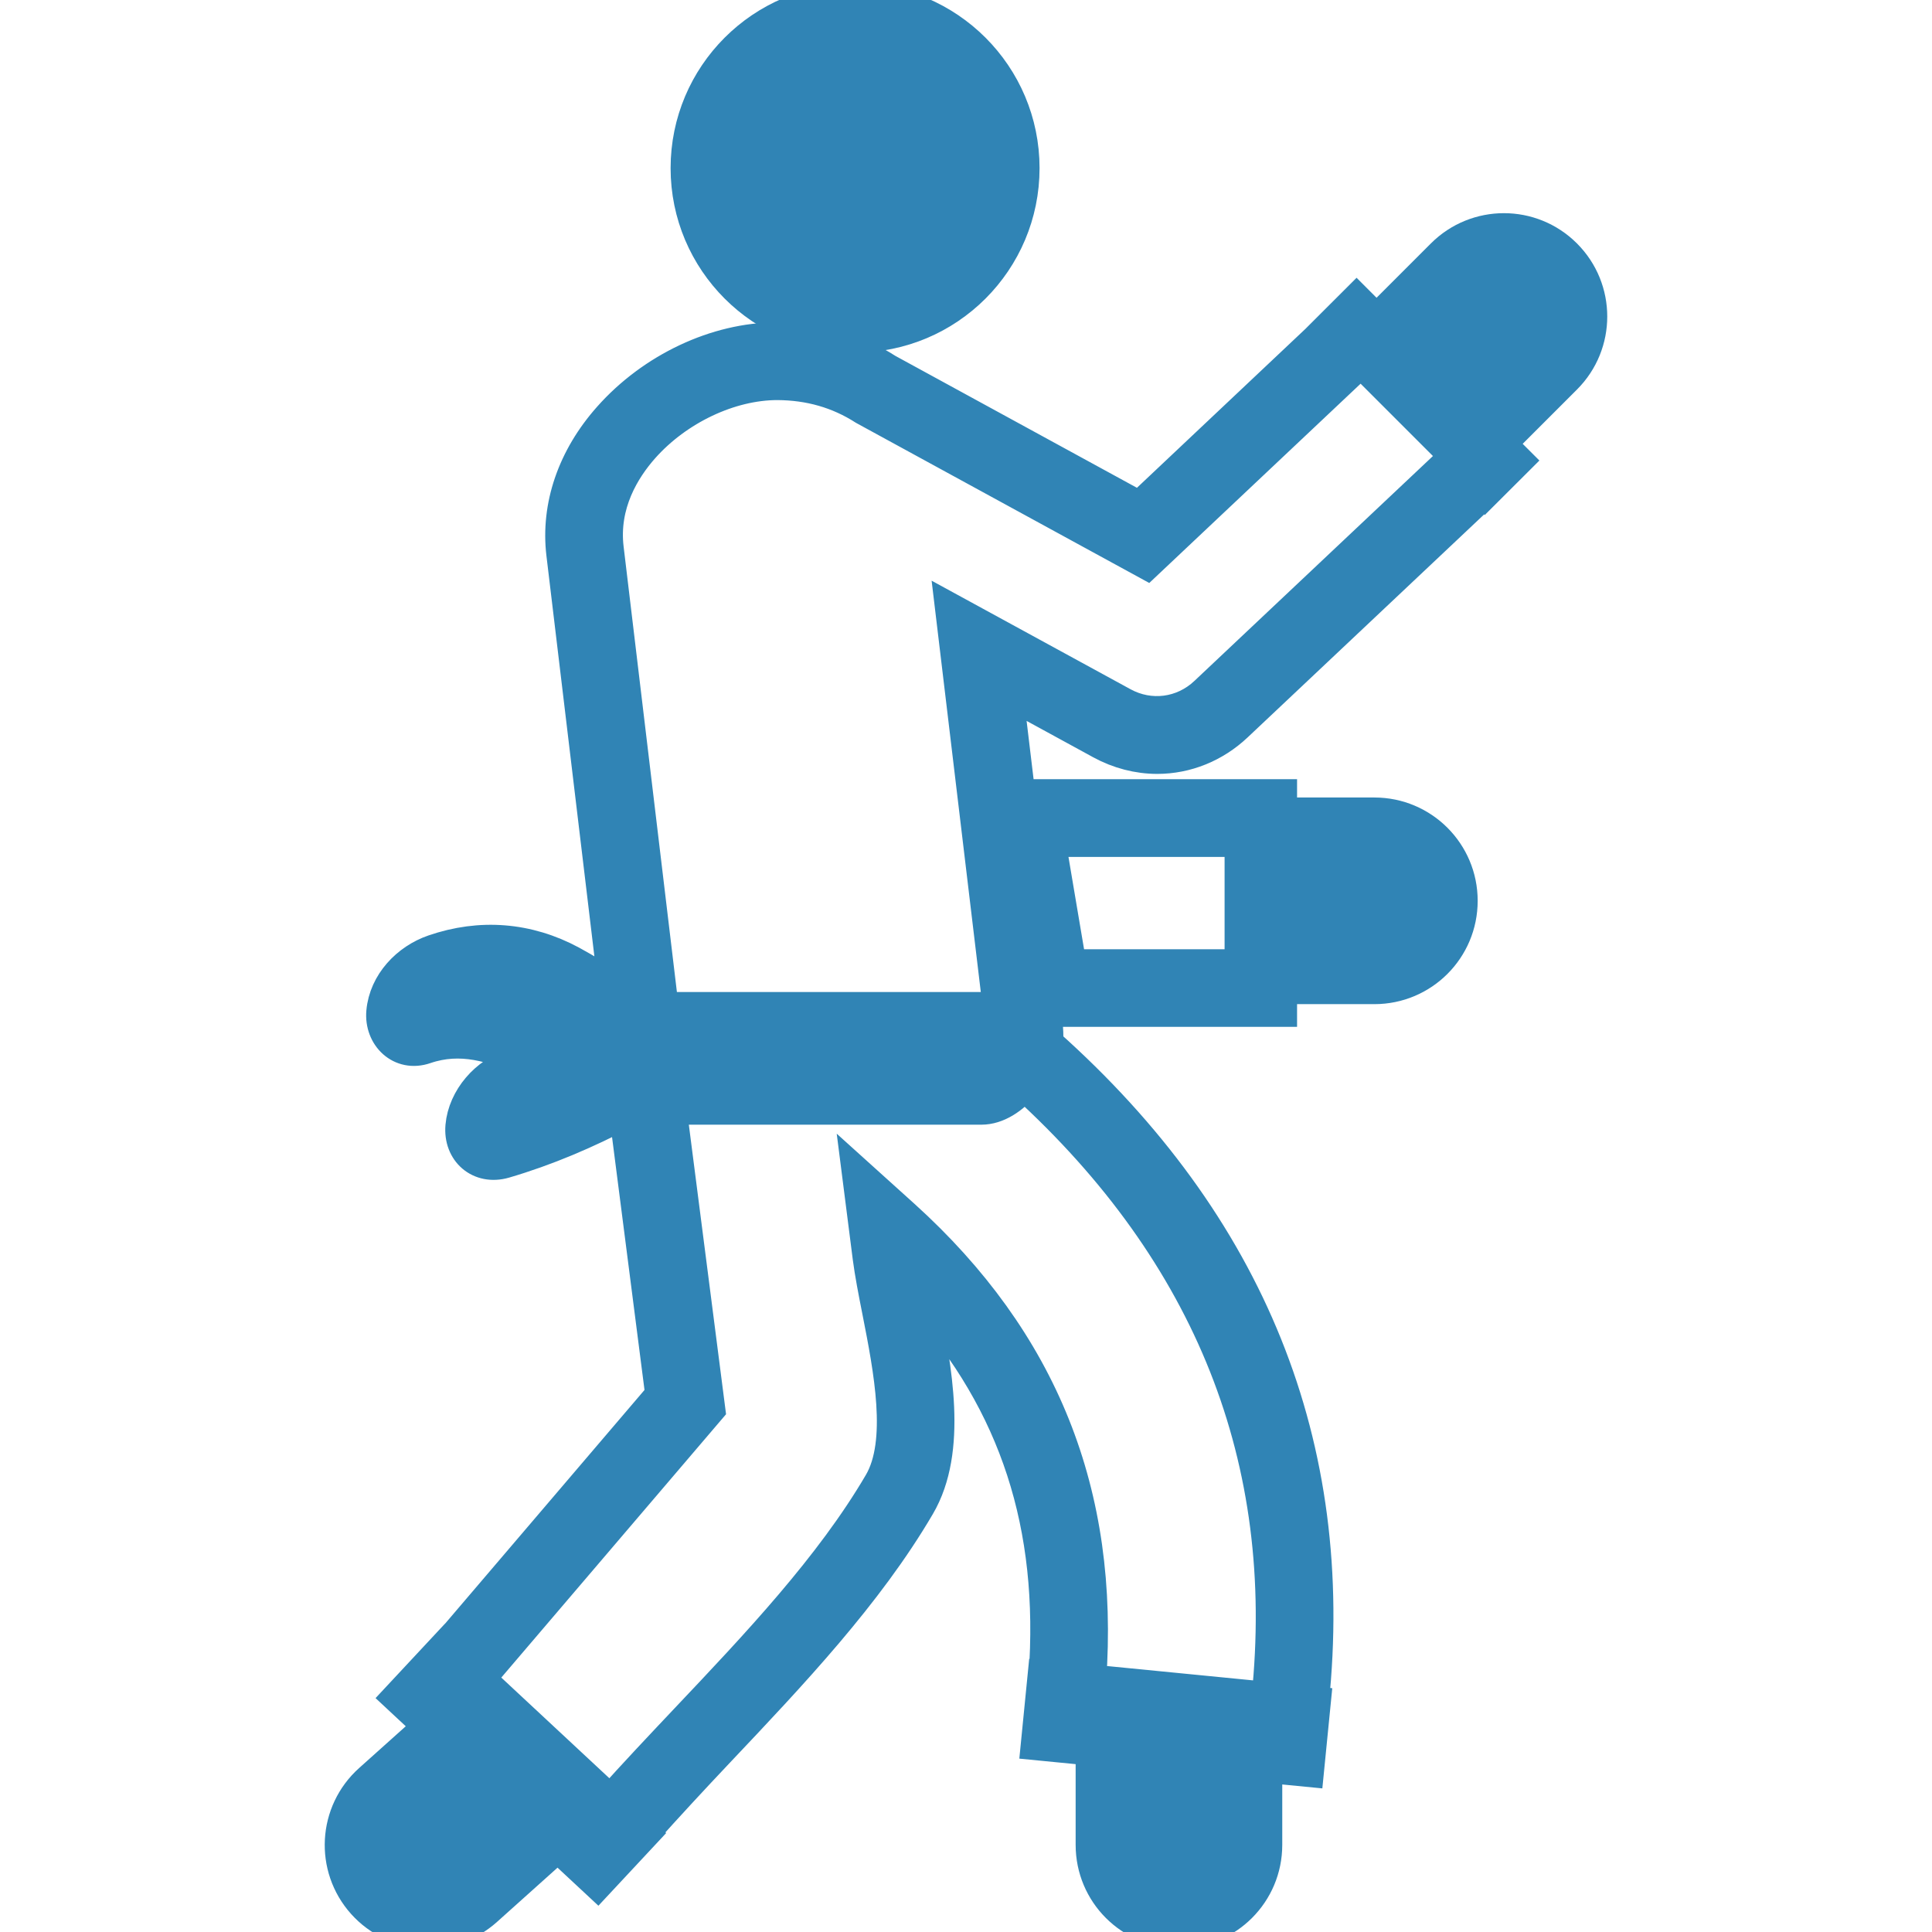 <svg height="64px" width="64px" version="1.1" id="Capa_1" xmlns="http://www.w3.org/2000/svg" xmlns:xlink="http://www.w3.org/1999/xlink" viewBox="0 0 59.098 59.098" xml:space="preserve" fill="#3084b5" stroke="#3084b5"><g id="SVGRepo_bgCarrier" stroke-width="0"></g><g id="SVGRepo_tracerCarrier" stroke-linecap="round" stroke-linejoin="round"></g><g id="SVGRepo_iconCarrier"> <g> <g> <path style="fill:#3084b5;" d="M47.884,7.8c-1.038-1.039-2.722-1.039-3.761,0l-2.016,2.016l-0.611-0.612l-0.852,0.851l0.01,0.011 l-5.797,5.468L27.14,11.32c-0.978-0.628-2.104-0.95-3.385-0.958c-1.836,0-3.797,0.923-5.116,2.411 c-1.094,1.23-1.601,2.712-1.428,4.167l1.587,13.256c-0.449-0.258-0.886-0.532-1.322-0.769c-1.331-0.717-2.782-0.83-4.208-0.339 c-0.803,0.275-1.485,0.987-1.563,1.863c-0.066,0.74,0.55,1.354,1.303,1.094c1.075-0.369,2.085-0.067,3.086,0.405 c-0.137,0.044-0.269,0.095-0.407,0.136c-0.806,0.234-1.488,1.016-1.562,1.862c-0.068,0.771,0.546,1.313,1.305,1.095 c1.287-0.377,2.514-0.904,3.698-1.525l1.111,8.656l-6.605,7.74l-0.018-0.019l-1.421,1.524l0.958,0.893l-1.834,1.643 c-1.094,0.98-1.188,2.661-0.207,3.758c0.981,1.094,2.662,1.186,3.757,0.205l2.192-1.965l1.219,1.135l1.42-1.523l-0.016-0.018 c0.728-0.812,1.482-1.627,2.287-2.479c2.239-2.366,4.554-4.812,6.134-7.51c1.002-1.711,0.51-4.211,0.114-6.219 c-0.008-0.047-0.018-0.095-0.027-0.14c2.888,3.234,4.101,6.979,3.771,11.575l-0.031-0.002l-0.205,2.074l1.676,0.164v2.924 c0,1.471,1.189,2.66,2.658,2.66c1.472,0,2.662-1.189,2.662-2.66v-2.4l1.278,0.125l0.205-2.072l-0.058-0.006 c0.814-7.838-1.91-14.617-8.123-20.158c0.008-0.234,0-0.455-0.026-0.666l-0.042-0.347h6h0.924h0.295v-0.694h2.865 c1.471,0,2.66-1.189,2.66-2.661c0-1.469-1.189-2.66-2.66-2.66h-2.865v-0.56h-0.295h-0.922h-6.786l-0.382-3.187l2.891,1.579 c0.535,0.292,1.129,0.446,1.717,0.446c0.892,0,1.752-0.348,2.422-0.98l7.703-7.262l0.004,0.007l0.853-0.851l-0.511-0.51 l2.016-2.016C48.924,10.523,48.924,8.839,47.884,7.8z M37.959,25.713v3.824h-5.221l-0.646-3.824H37.959z M31.328,33.16 c5.703,5.191,8.21,11.508,7.453,18.788l-5.445-0.535c0.41-5.722-1.459-10.382-5.695-14.215l-1.38-1.245l0.32,2.51 c0.065,0.496,0.173,1.053,0.291,1.646c0.35,1.778,0.785,3.995,0.048,5.256c-1.5,2.562-3.76,4.95-5.948,7.261 c-0.768,0.813-1.556,1.647-2.302,2.48l-4.027-3.751l7.042-8.251l-1.169-9.094c0.085-0.027,0.167-0.063,0.248-0.107 c1.172,0,2.342,0,3.514,0c0.053,0,0.103,0,0.156,0c1.863,0,3.726,0,5.589,0C30.504,33.902,30.973,33.588,31.328,33.16z M36.877,21.194c-0.695,0.656-1.699,0.785-2.535,0.328l-5.233-2.856l1.456,12.179c-1.716,0-3.436,0-5.153,0 c-0.052,0-0.102,0-0.154,0c-1.634,0-3.267,0-4.901,0c-0.064-0.02-0.132-0.027-0.199-0.035c0.005-0.109,0.012-0.221,0.031-0.323 l0.018-0.103l-1.628-13.608c-0.163-1.357,0.502-2.429,1.088-3.091c1.051-1.183,2.656-1.947,4.115-1.947 c0.979,0.006,1.86,0.255,2.657,0.766l8.637,4.716l6.554-6.18l2.92,2.92L36.877,21.194z"></path> <circle style="fill:#3084b5;" cx="26.156" cy="5.143" r="5.143"></circle> </g> </g> </g></svg>